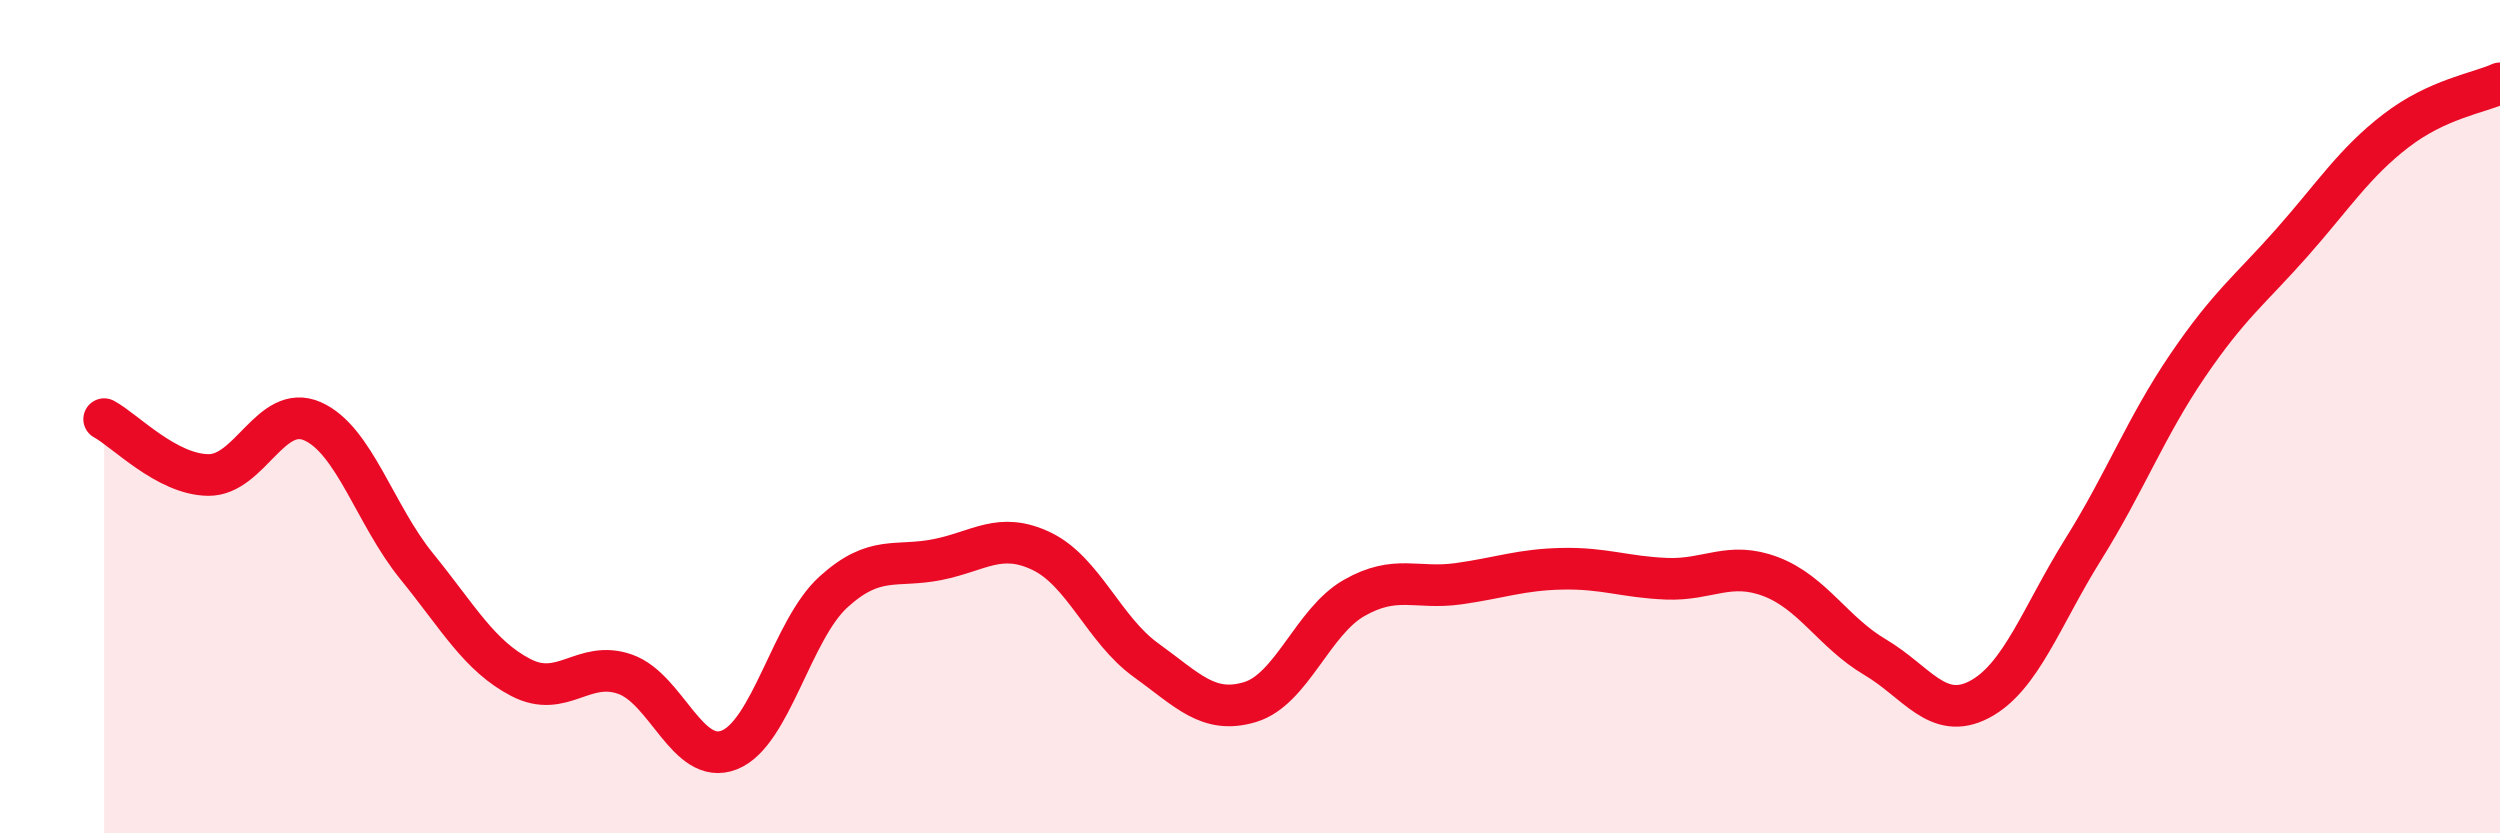 
    <svg width="60" height="20" viewBox="0 0 60 20" xmlns="http://www.w3.org/2000/svg">
      <path
        d="M 2.5,10.06 C 3,10.33 4,11.39 5,11.4 C 6,11.41 6.5,9.67 7.5,10.11 C 8.5,10.55 9,12.36 10,13.59 C 11,14.82 11.5,15.74 12.5,16.26 C 13.5,16.78 14,15.83 15,16.18 C 16,16.53 16.5,18.39 17.5,18 C 18.5,17.61 19,15.12 20,14.21 C 21,13.3 21.5,13.63 22.5,13.43 C 23.5,13.23 24,12.75 25,13.23 C 26,13.71 26.5,15.12 27.5,15.84 C 28.5,16.56 29,17.15 30,16.85 C 31,16.55 31.5,14.92 32.5,14.35 C 33.5,13.78 34,14.15 35,14.01 C 36,13.87 36.5,13.67 37.5,13.65 C 38.5,13.63 39,13.85 40,13.89 C 41,13.93 41.5,13.46 42.5,13.84 C 43.5,14.22 44,15.18 45,15.77 C 46,16.36 46.5,17.31 47.5,16.79 C 48.5,16.27 49,14.78 50,13.18 C 51,11.58 51.5,10.25 52.5,8.78 C 53.5,7.31 54,6.96 55,5.83 C 56,4.7 56.5,3.91 57.5,3.14 C 58.5,2.37 59.5,2.23 60,2L60 20L2.5 20Z"
        fill="#EB0A25"
        opacity="0.1"
        stroke-linecap="round"
        stroke-linejoin="round"
      />
      <path
        d="M 2.5,10.06 C 3,10.33 4,11.39 5,11.4 C 6,11.41 6.5,9.67 7.5,10.11 C 8.5,10.55 9,12.36 10,13.59 C 11,14.82 11.5,15.74 12.5,16.26 C 13.5,16.78 14,15.83 15,16.18 C 16,16.53 16.5,18.39 17.5,18 C 18.5,17.61 19,15.12 20,14.21 C 21,13.3 21.5,13.63 22.5,13.43 C 23.5,13.23 24,12.75 25,13.23 C 26,13.71 26.5,15.12 27.5,15.84 C 28.5,16.56 29,17.15 30,16.85 C 31,16.55 31.5,14.92 32.5,14.35 C 33.5,13.78 34,14.15 35,14.01 C 36,13.87 36.5,13.67 37.5,13.65 C 38.5,13.63 39,13.85 40,13.89 C 41,13.93 41.5,13.46 42.5,13.84 C 43.5,14.22 44,15.18 45,15.77 C 46,16.36 46.5,17.31 47.5,16.79 C 48.5,16.27 49,14.78 50,13.18 C 51,11.58 51.5,10.25 52.5,8.78 C 53.5,7.31 54,6.96 55,5.83 C 56,4.7 56.5,3.91 57.5,3.14 C 58.5,2.37 59.5,2.23 60,2"
        stroke="#EB0A25"
        stroke-width="1"
        fill="none"
        stroke-linecap="round"
        stroke-linejoin="round"
      />
    </svg>
  